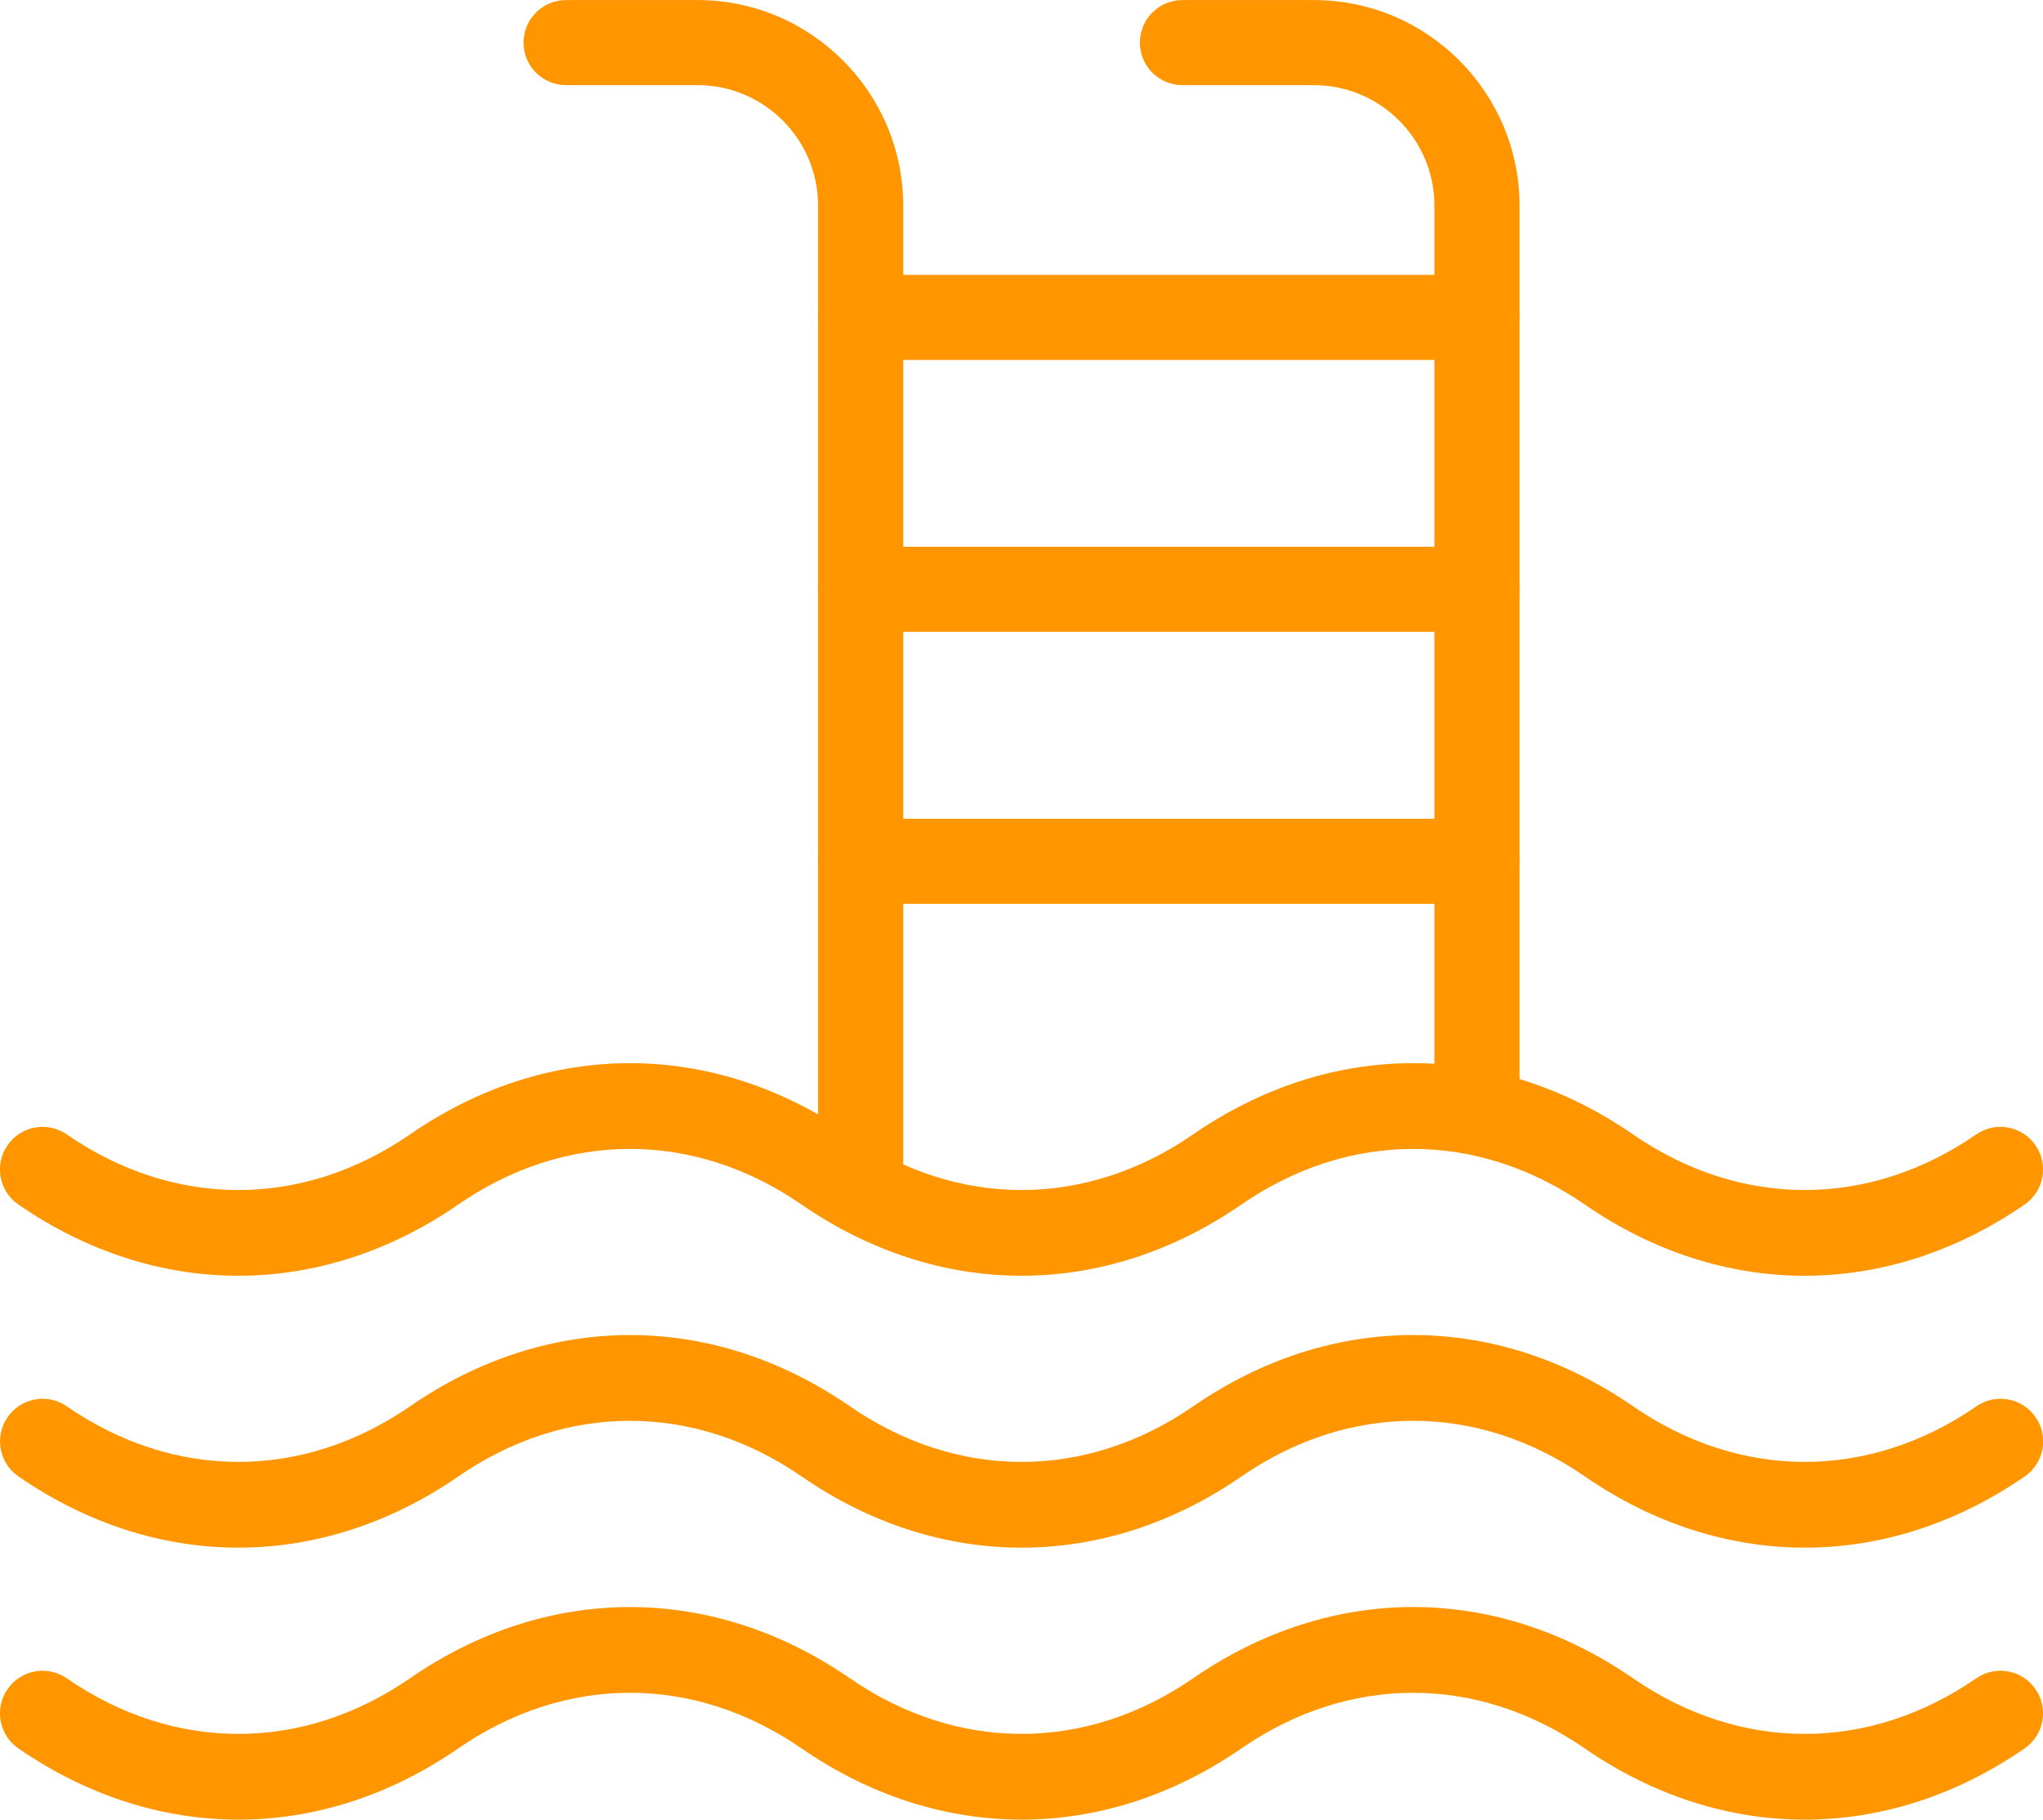 <?xml version="1.0" encoding="UTF-8"?>
<svg id="Camada_2" data-name="Camada 2" xmlns="http://www.w3.org/2000/svg" viewBox="0 0 360.21 320.81">
  <defs>
    <style>
      .cls-1 {
        fill: #ff9600;
        stroke-width: 0px;
      }
    </style>
  </defs>
  <g id="Camada_1-2" data-name="Camada 1">
    <g>
      <g>
        <path class="cls-1" d="m151.74,217.44c-4.15,0-7.5-3.36-7.5-7.5V36.27c0-11.72-9.53-21.26-21.26-21.26h-23.17c-4.15,0-7.5-3.36-7.5-7.5s3.36-7.5,7.5-7.5h23.17c20,0,36.27,16.27,36.27,36.27v173.67c0,4.14-3.36,7.5-7.5,7.5Z"/>
        <path class="cls-1" d="m260.41,198.97c-4.15,0-7.5-3.36-7.5-7.5V36.27c0-11.72-9.53-21.26-21.26-21.26h-23.17c-4.15,0-7.5-3.36-7.5-7.5s3.36-7.5,7.5-7.5h23.17c20,0,36.27,16.27,36.27,36.27v155.19c0,4.14-3.36,7.5-7.5,7.5Z"/>
        <path class="cls-1" d="m260.41,63.46h-108.67c-4.15,0-7.5-3.36-7.5-7.5s3.36-7.5,7.5-7.5h108.67c4.15,0,7.5,3.36,7.5,7.5s-3.36,7.5-7.5,7.5Z"/>
        <path class="cls-1" d="m260.41,111.4h-108.67c-4.15,0-7.5-3.36-7.5-7.5s3.36-7.5,7.5-7.5h108.67c4.15,0,7.5,3.36,7.5,7.5s-3.36,7.5-7.5,7.5Z"/>
        <path class="cls-1" d="m260.41,159.35h-108.67c-4.15,0-7.5-3.36-7.5-7.5s3.36-7.5,7.5-7.5h108.67c4.15,0,7.5,3.36,7.5,7.5s-3.36,7.5-7.5,7.5Z"/>
      </g>
      <path class="cls-1" d="m180.1,224.92c-13.32,0-26.64-4.19-38.78-12.56-18.94-13.07-41.57-13.07-60.52,0-24.26,16.74-53.28,16.76-77.56,0-3.42-2.35-4.27-7.03-1.92-10.44s7.03-4.28,10.44-1.92c18.96,13.08,41.58,13.07,60.53,0,24.28-16.75,53.28-16.74,77.56,0,18.95,13.07,41.57,13.07,60.51,0,24.28-16.75,53.29-16.75,77.56,0,18.94,13.07,41.57,13.08,60.53,0,3.4-2.36,8.08-1.5,10.44,1.92,2.35,3.41,1.5,8.09-1.92,10.44-24.27,16.74-53.29,16.76-77.56,0-18.96-13.07-41.58-13.06-60.53,0-12.14,8.38-25.46,12.56-38.77,12.56Z"/>
      <path class="cls-1" d="m180.1,272.86c-13.32,0-26.64-4.18-38.77-12.56-18.95-13.07-41.58-13.07-60.52,0-24.28,16.74-53.29,16.75-77.56,0-3.42-2.35-4.27-7.03-1.92-10.44,2.35-3.42,7.03-4.28,10.44-1.92,18.94,13.06,41.57,13.07,60.53,0,24.28-16.76,53.28-16.75,77.56,0,18.95,13.07,41.57,13.07,60.52,0,24.26-16.75,53.28-16.76,77.56,0,18.96,13.07,41.58,13.06,60.53,0,3.4-2.36,8.08-1.5,10.44,1.92,2.35,3.41,1.5,8.09-1.92,10.44-24.28,16.75-53.29,16.74-77.56,0-18.94-13.07-41.57-13.08-60.53,0-12.14,8.37-25.46,12.56-38.77,12.56Z"/>
      <path class="cls-1" d="m180.1,320.81c-13.32,0-26.64-4.19-38.78-12.56-18.94-13.07-41.57-13.07-60.52,0-24.26,16.75-53.28,16.75-77.56,0-3.42-2.35-4.27-7.03-1.92-10.44s7.03-4.28,10.44-1.92c18.96,13.08,41.58,13.07,60.53,0,24.28-16.75,53.28-16.74,77.56,0,18.95,13.07,41.57,13.07,60.51,0,24.28-16.74,53.29-16.76,77.56,0,18.94,13.07,41.57,13.08,60.53,0,3.4-2.36,8.08-1.5,10.44,1.92,2.35,3.41,1.5,8.09-1.92,10.44-24.27,16.75-53.29,16.75-77.56,0-18.96-13.07-41.58-13.06-60.53,0-12.14,8.38-25.46,12.56-38.77,12.56Z"/>
    </g>
  </g>
</svg>